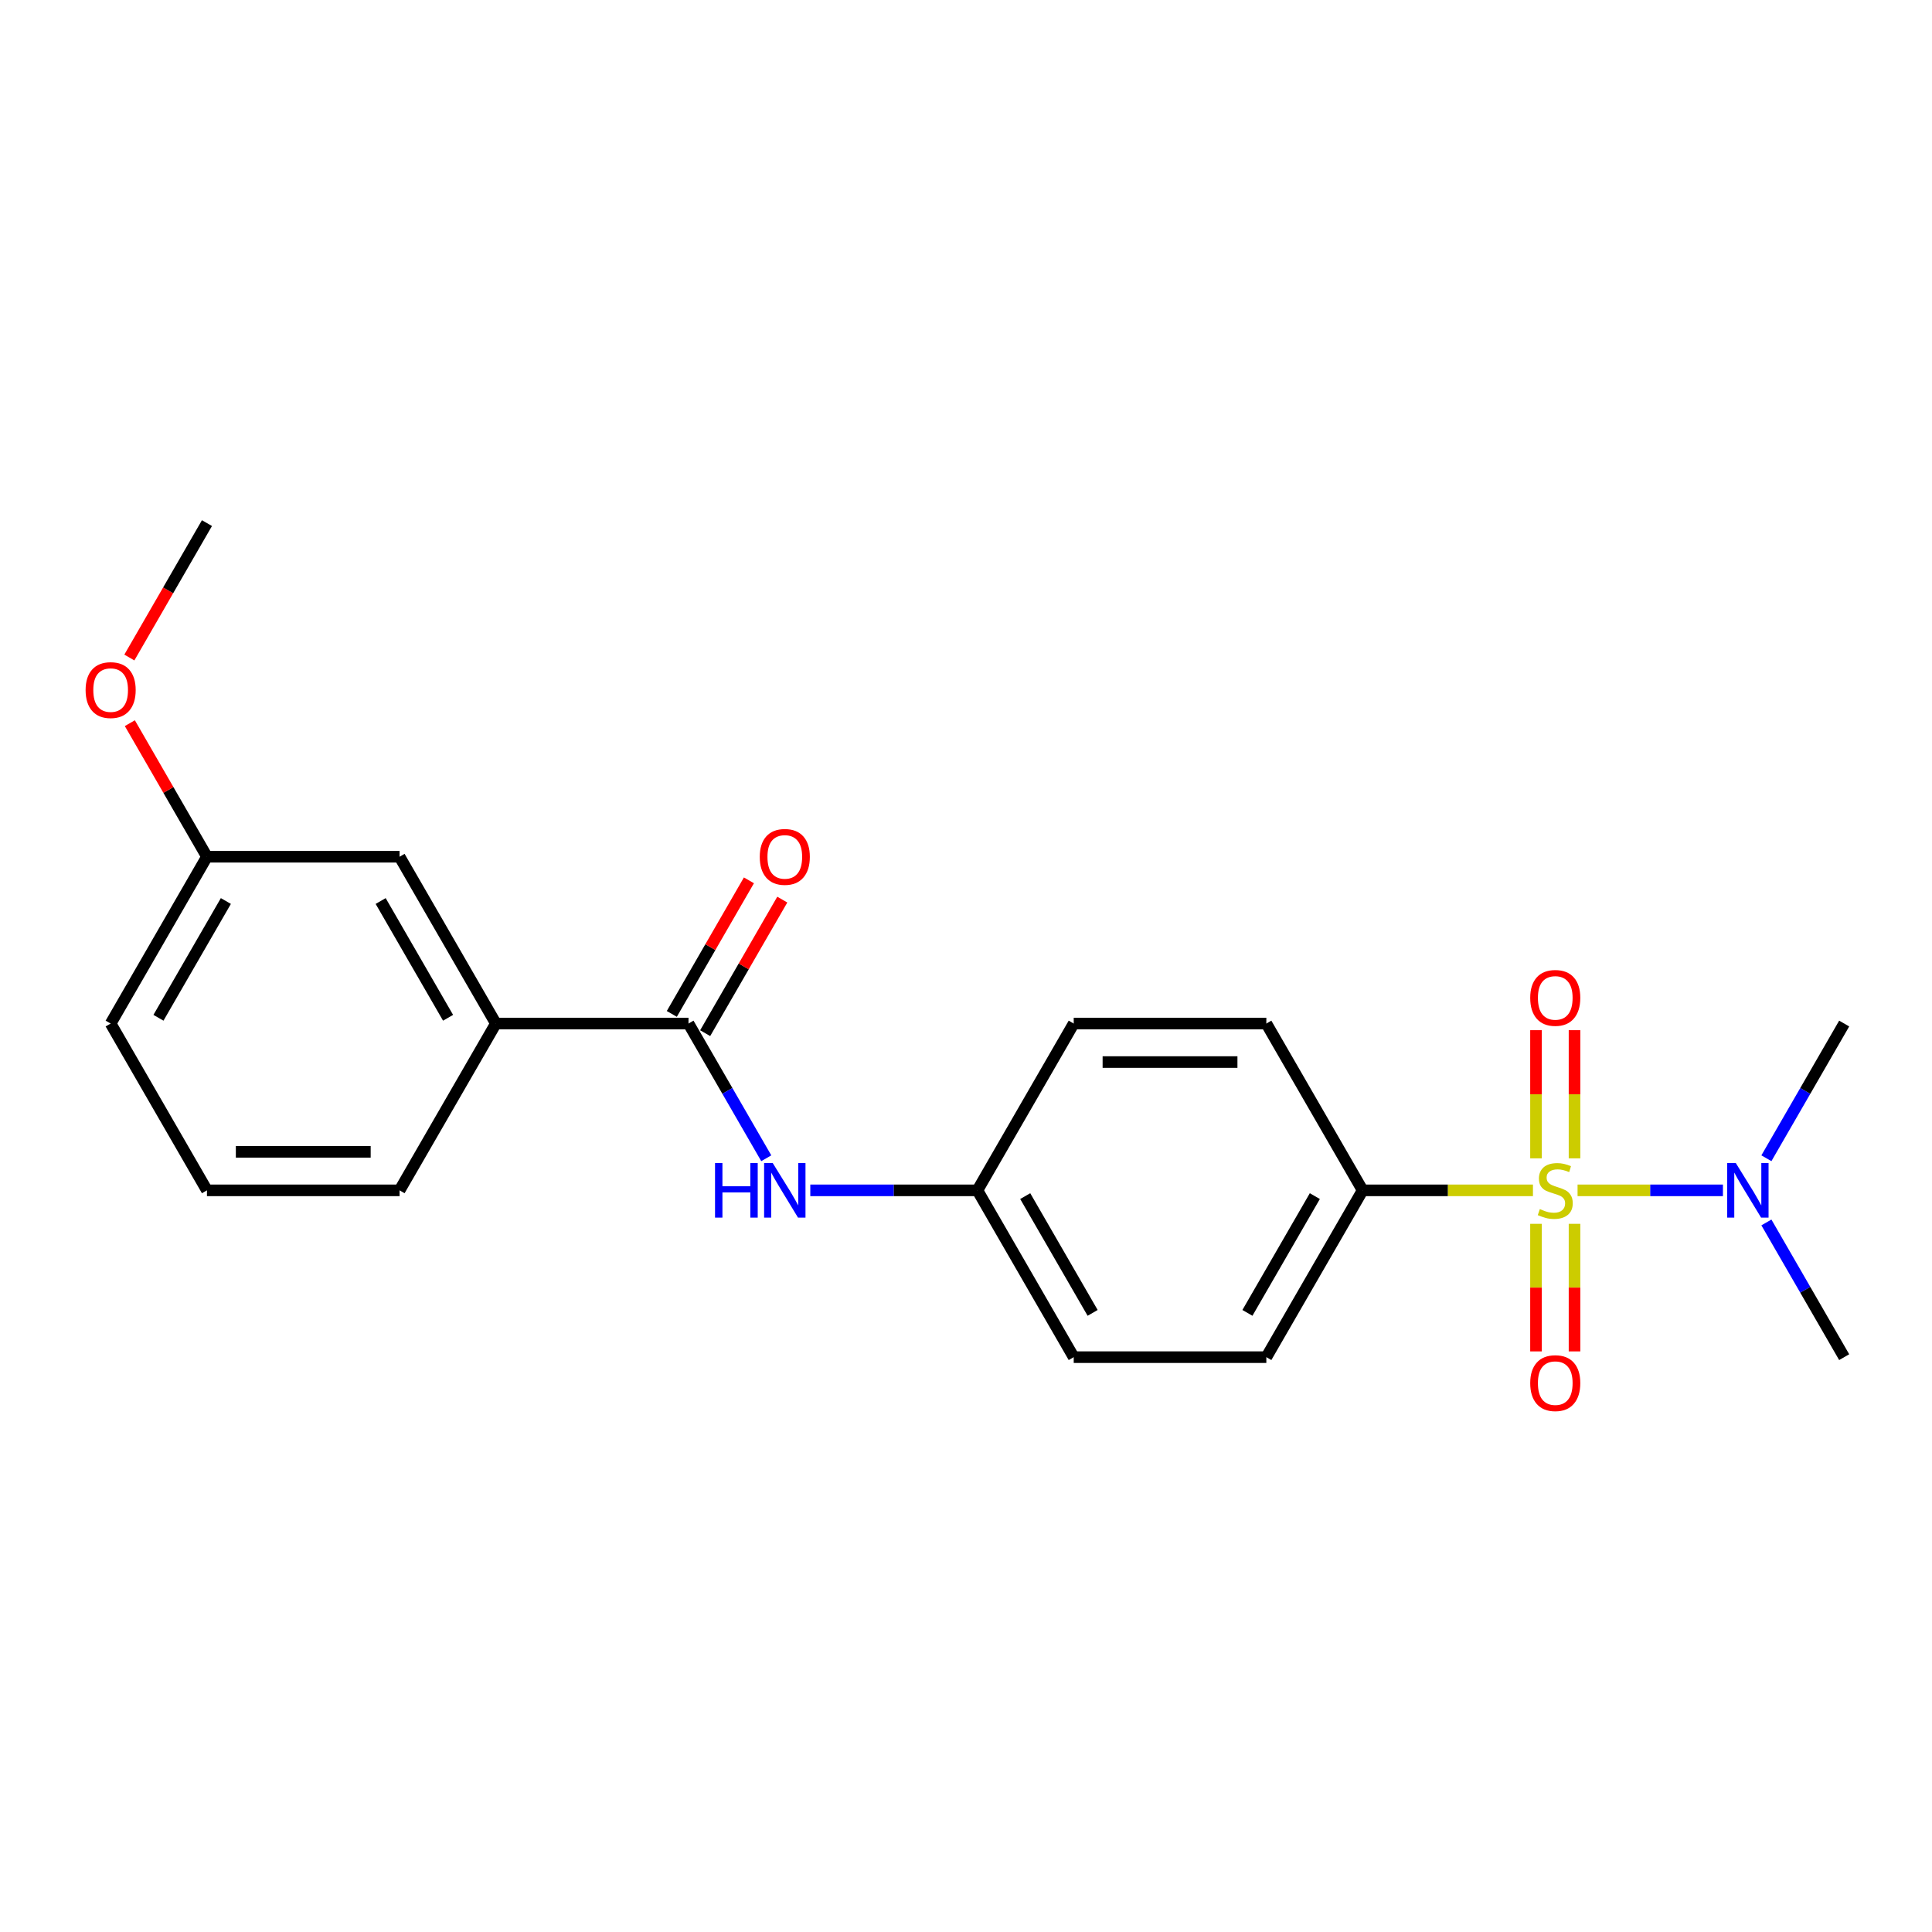 <?xml version='1.0' encoding='iso-8859-1'?>
<svg version='1.1' baseProfile='full'
              xmlns='http://www.w3.org/2000/svg'
                      xmlns:rdkit='http://www.rdkit.org/xml'
                      xmlns:xlink='http://www.w3.org/1999/xlink'
                  xml:space='preserve'
width='1000px' height='1000px' viewBox='0 0 1000 1000'>
<!-- END OF HEADER -->
<rect style='opacity:1.0;fill:#FFFFFF;stroke:none' width='1000' height='1000' x='0' y='0'> </rect>
<path class='bond-1' d='M 793.455,616.124 L 749.379,616.124' style='fill:none;fill-rule:evenodd;stroke:#CCCC00;stroke-width:6px;stroke-linecap:butt;stroke-linejoin:miter;stroke-opacity:1' />
<path class='bond-1' d='M 749.379,616.124 L 705.302,616.124' style='fill:none;fill-rule:evenodd;stroke:#000000;stroke-width:6px;stroke-linecap:butt;stroke-linejoin:miter;stroke-opacity:1' />
<path class='bond-2' d='M 816.545,616.124 L 854.165,616.124' style='fill:none;fill-rule:evenodd;stroke:#CCCC00;stroke-width:6px;stroke-linecap:butt;stroke-linejoin:miter;stroke-opacity:1' />
<path class='bond-2' d='M 854.165,616.124 L 891.786,616.124' style='fill:none;fill-rule:evenodd;stroke:#0000FF;stroke-width:6px;stroke-linecap:butt;stroke-linejoin:miter;stroke-opacity:1' />
<path class='bond-4' d='M 795.03,633.451 L 795.03,666.468' style='fill:none;fill-rule:evenodd;stroke:#CCCC00;stroke-width:6px;stroke-linecap:butt;stroke-linejoin:miter;stroke-opacity:1' />
<path class='bond-4' d='M 795.03,666.468 L 795.03,699.485' style='fill:none;fill-rule:evenodd;stroke:#FF0000;stroke-width:6px;stroke-linecap:butt;stroke-linejoin:miter;stroke-opacity:1' />
<path class='bond-4' d='M 814.969,633.451 L 814.969,666.468' style='fill:none;fill-rule:evenodd;stroke:#CCCC00;stroke-width:6px;stroke-linecap:butt;stroke-linejoin:miter;stroke-opacity:1' />
<path class='bond-4' d='M 814.969,666.468 L 814.969,699.485' style='fill:none;fill-rule:evenodd;stroke:#FF0000;stroke-width:6px;stroke-linecap:butt;stroke-linejoin:miter;stroke-opacity:1' />
<path class='bond-5' d='M 814.969,599.554 L 814.969,566.387' style='fill:none;fill-rule:evenodd;stroke:#CCCC00;stroke-width:6px;stroke-linecap:butt;stroke-linejoin:miter;stroke-opacity:1' />
<path class='bond-5' d='M 814.969,566.387 L 814.969,533.22' style='fill:none;fill-rule:evenodd;stroke:#FF0000;stroke-width:6px;stroke-linecap:butt;stroke-linejoin:miter;stroke-opacity:1' />
<path class='bond-5' d='M 795.03,599.554 L 795.03,566.387' style='fill:none;fill-rule:evenodd;stroke:#CCCC00;stroke-width:6px;stroke-linecap:butt;stroke-linejoin:miter;stroke-opacity:1' />
<path class='bond-5' d='M 795.03,566.387 L 795.03,533.22' style='fill:none;fill-rule:evenodd;stroke:#FF0000;stroke-width:6px;stroke-linecap:butt;stroke-linejoin:miter;stroke-opacity:1' />
<path class='bond-0' d='M 356.362,529.784 L 376.492,564.649' style='fill:none;fill-rule:evenodd;stroke:#000000;stroke-width:6px;stroke-linecap:butt;stroke-linejoin:miter;stroke-opacity:1' />
<path class='bond-0' d='M 376.492,564.649 L 396.621,599.514' style='fill:none;fill-rule:evenodd;stroke:#0000FF;stroke-width:6px;stroke-linecap:butt;stroke-linejoin:miter;stroke-opacity:1' />
<path class='bond-6' d='M 356.362,529.784 L 256.665,529.784' style='fill:none;fill-rule:evenodd;stroke:#000000;stroke-width:6px;stroke-linecap:butt;stroke-linejoin:miter;stroke-opacity:1' />
<path class='bond-7' d='M 364.996,534.769 L 384.953,500.202' style='fill:none;fill-rule:evenodd;stroke:#000000;stroke-width:6px;stroke-linecap:butt;stroke-linejoin:miter;stroke-opacity:1' />
<path class='bond-7' d='M 384.953,500.202 L 404.91,465.636' style='fill:none;fill-rule:evenodd;stroke:#FF0000;stroke-width:6px;stroke-linecap:butt;stroke-linejoin:miter;stroke-opacity:1' />
<path class='bond-7' d='M 347.728,524.799 L 367.685,490.233' style='fill:none;fill-rule:evenodd;stroke:#000000;stroke-width:6px;stroke-linecap:butt;stroke-linejoin:miter;stroke-opacity:1' />
<path class='bond-7' d='M 367.685,490.233 L 387.642,455.666' style='fill:none;fill-rule:evenodd;stroke:#FF0000;stroke-width:6px;stroke-linecap:butt;stroke-linejoin:miter;stroke-opacity:1' />
<path class='bond-9' d='M 705.302,616.124 L 655.454,702.464' style='fill:none;fill-rule:evenodd;stroke:#000000;stroke-width:6px;stroke-linecap:butt;stroke-linejoin:miter;stroke-opacity:1' />
<path class='bond-9' d='M 680.557,619.105 L 645.663,679.544' style='fill:none;fill-rule:evenodd;stroke:#000000;stroke-width:6px;stroke-linecap:butt;stroke-linejoin:miter;stroke-opacity:1' />
<path class='bond-10' d='M 705.302,616.124 L 655.454,529.784' style='fill:none;fill-rule:evenodd;stroke:#000000;stroke-width:6px;stroke-linecap:butt;stroke-linejoin:miter;stroke-opacity:1' />
<path class='bond-18' d='M 914.286,599.514 L 934.416,564.649' style='fill:none;fill-rule:evenodd;stroke:#0000FF;stroke-width:6px;stroke-linecap:butt;stroke-linejoin:miter;stroke-opacity:1' />
<path class='bond-18' d='M 934.416,564.649 L 954.545,529.784' style='fill:none;fill-rule:evenodd;stroke:#000000;stroke-width:6px;stroke-linecap:butt;stroke-linejoin:miter;stroke-opacity:1' />
<path class='bond-19' d='M 914.286,632.734 L 934.416,667.599' style='fill:none;fill-rule:evenodd;stroke:#0000FF;stroke-width:6px;stroke-linecap:butt;stroke-linejoin:miter;stroke-opacity:1' />
<path class='bond-19' d='M 934.416,667.599 L 954.545,702.464' style='fill:none;fill-rule:evenodd;stroke:#000000;stroke-width:6px;stroke-linecap:butt;stroke-linejoin:miter;stroke-opacity:1' />
<path class='bond-3' d='M 419.411,616.124 L 462.659,616.124' style='fill:none;fill-rule:evenodd;stroke:#0000FF;stroke-width:6px;stroke-linecap:butt;stroke-linejoin:miter;stroke-opacity:1' />
<path class='bond-3' d='M 462.659,616.124 L 505.908,616.124' style='fill:none;fill-rule:evenodd;stroke:#000000;stroke-width:6px;stroke-linecap:butt;stroke-linejoin:miter;stroke-opacity:1' />
<path class='bond-8' d='M 256.665,529.784 L 206.817,443.443' style='fill:none;fill-rule:evenodd;stroke:#000000;stroke-width:6px;stroke-linecap:butt;stroke-linejoin:miter;stroke-opacity:1' />
<path class='bond-8' d='M 231.92,526.802 L 197.026,466.364' style='fill:none;fill-rule:evenodd;stroke:#000000;stroke-width:6px;stroke-linecap:butt;stroke-linejoin:miter;stroke-opacity:1' />
<path class='bond-16' d='M 256.665,529.784 L 206.817,616.124' style='fill:none;fill-rule:evenodd;stroke:#000000;stroke-width:6px;stroke-linecap:butt;stroke-linejoin:miter;stroke-opacity:1' />
<path class='bond-12' d='M 206.817,443.443 L 107.119,443.443' style='fill:none;fill-rule:evenodd;stroke:#000000;stroke-width:6px;stroke-linecap:butt;stroke-linejoin:miter;stroke-opacity:1' />
<path class='bond-13' d='M 655.454,702.464 L 555.757,702.464' style='fill:none;fill-rule:evenodd;stroke:#000000;stroke-width:6px;stroke-linecap:butt;stroke-linejoin:miter;stroke-opacity:1' />
<path class='bond-14' d='M 655.454,529.784 L 555.757,529.784' style='fill:none;fill-rule:evenodd;stroke:#000000;stroke-width:6px;stroke-linecap:butt;stroke-linejoin:miter;stroke-opacity:1' />
<path class='bond-14' d='M 640.499,549.723 L 570.711,549.723' style='fill:none;fill-rule:evenodd;stroke:#000000;stroke-width:6px;stroke-linecap:butt;stroke-linejoin:miter;stroke-opacity:1' />
<path class='bond-11' d='M 505.908,616.124 L 555.757,529.784' style='fill:none;fill-rule:evenodd;stroke:#000000;stroke-width:6px;stroke-linecap:butt;stroke-linejoin:miter;stroke-opacity:1' />
<path class='bond-22' d='M 505.908,616.124 L 555.757,702.464' style='fill:none;fill-rule:evenodd;stroke:#000000;stroke-width:6px;stroke-linecap:butt;stroke-linejoin:miter;stroke-opacity:1' />
<path class='bond-22' d='M 530.653,619.105 L 565.547,679.544' style='fill:none;fill-rule:evenodd;stroke:#000000;stroke-width:6px;stroke-linecap:butt;stroke-linejoin:miter;stroke-opacity:1' />
<path class='bond-15' d='M 107.119,443.443 L 87.162,408.877' style='fill:none;fill-rule:evenodd;stroke:#000000;stroke-width:6px;stroke-linecap:butt;stroke-linejoin:miter;stroke-opacity:1' />
<path class='bond-15' d='M 87.162,408.877 L 67.206,374.311' style='fill:none;fill-rule:evenodd;stroke:#FF0000;stroke-width:6px;stroke-linecap:butt;stroke-linejoin:miter;stroke-opacity:1' />
<path class='bond-23' d='M 107.119,443.443 L 57.271,529.784' style='fill:none;fill-rule:evenodd;stroke:#000000;stroke-width:6px;stroke-linecap:butt;stroke-linejoin:miter;stroke-opacity:1' />
<path class='bond-23' d='M 116.91,466.364 L 82.016,526.802' style='fill:none;fill-rule:evenodd;stroke:#000000;stroke-width:6px;stroke-linecap:butt;stroke-linejoin:miter;stroke-opacity:1' />
<path class='bond-21' d='M 66.952,340.334 L 87.036,305.548' style='fill:none;fill-rule:evenodd;stroke:#FF0000;stroke-width:6px;stroke-linecap:butt;stroke-linejoin:miter;stroke-opacity:1' />
<path class='bond-21' d='M 87.036,305.548 L 107.119,270.763' style='fill:none;fill-rule:evenodd;stroke:#000000;stroke-width:6px;stroke-linecap:butt;stroke-linejoin:miter;stroke-opacity:1' />
<path class='bond-17' d='M 206.817,616.124 L 107.119,616.124' style='fill:none;fill-rule:evenodd;stroke:#000000;stroke-width:6px;stroke-linecap:butt;stroke-linejoin:miter;stroke-opacity:1' />
<path class='bond-17' d='M 191.862,596.185 L 122.074,596.185' style='fill:none;fill-rule:evenodd;stroke:#000000;stroke-width:6px;stroke-linecap:butt;stroke-linejoin:miter;stroke-opacity:1' />
<path class='bond-20' d='M 107.119,616.124 L 57.271,529.784' style='fill:none;fill-rule:evenodd;stroke:#000000;stroke-width:6px;stroke-linecap:butt;stroke-linejoin:miter;stroke-opacity:1' />
<path  class='atom-0' d='M 797.024 625.815
Q 797.343 625.934, 798.659 626.493
Q 799.975 627.051, 801.411 627.41
Q 802.886 627.729, 804.322 627.729
Q 806.994 627.729, 808.549 626.453
Q 810.104 625.137, 810.104 622.864
Q 810.104 621.308, 809.307 620.351
Q 808.549 619.394, 807.353 618.876
Q 806.156 618.357, 804.162 617.759
Q 801.65 617.001, 800.134 616.284
Q 798.659 615.566, 797.582 614.05
Q 796.545 612.535, 796.545 609.983
Q 796.545 606.433, 798.938 604.24
Q 801.371 602.047, 806.156 602.047
Q 809.426 602.047, 813.135 603.602
L 812.218 606.673
Q 808.828 605.277, 806.276 605.277
Q 803.524 605.277, 802.009 606.433
Q 800.493 607.55, 800.533 609.504
Q 800.533 611.02, 801.291 611.937
Q 802.089 612.854, 803.205 613.372
Q 804.362 613.891, 806.276 614.489
Q 808.828 615.287, 810.343 616.084
Q 811.859 616.882, 812.936 618.517
Q 814.052 620.112, 814.052 622.864
Q 814.052 626.772, 811.42 628.885
Q 808.828 630.959, 804.481 630.959
Q 801.969 630.959, 800.055 630.401
Q 798.18 629.882, 795.947 628.965
L 797.024 625.815
' fill='#CCCC00'/>
<path  class='atom-3' d='M 898.456 602.007
L 907.708 616.961
Q 908.625 618.437, 910.1 621.109
Q 911.576 623.781, 911.656 623.94
L 911.656 602.007
L 915.404 602.007
L 915.404 630.241
L 911.536 630.241
L 901.606 613.891
Q 900.45 611.977, 899.214 609.783
Q 898.017 607.59, 897.658 606.912
L 897.658 630.241
L 893.989 630.241
L 893.989 602.007
L 898.456 602.007
' fill='#0000FF'/>
<path  class='atom-4' d='M 370.101 602.007
L 373.929 602.007
L 373.929 614.01
L 388.365 614.01
L 388.365 602.007
L 392.193 602.007
L 392.193 630.241
L 388.365 630.241
L 388.365 617.201
L 373.929 617.201
L 373.929 630.241
L 370.101 630.241
L 370.101 602.007
' fill='#0000FF'/>
<path  class='atom-4' d='M 399.97 602.007
L 409.222 616.961
Q 410.139 618.437, 411.615 621.109
Q 413.09 623.781, 413.17 623.94
L 413.17 602.007
L 416.918 602.007
L 416.918 630.241
L 413.05 630.241
L 403.12 613.891
Q 401.964 611.977, 400.728 609.783
Q 399.531 607.59, 399.172 606.912
L 399.172 630.241
L 395.503 630.241
L 395.503 602.007
L 399.97 602.007
' fill='#0000FF'/>
<path  class='atom-5' d='M 792.039 715.901
Q 792.039 709.122, 795.389 705.333
Q 798.739 701.545, 805 701.545
Q 811.261 701.545, 814.61 705.333
Q 817.96 709.122, 817.96 715.901
Q 817.96 722.76, 814.571 726.668
Q 811.181 730.537, 805 730.537
Q 798.779 730.537, 795.389 726.668
Q 792.039 722.8, 792.039 715.901
M 805 727.346
Q 809.307 727.346, 811.62 724.475
Q 813.972 721.564, 813.972 715.901
Q 813.972 710.358, 811.62 707.566
Q 809.307 704.735, 805 704.735
Q 800.693 704.735, 798.34 707.526
Q 796.027 710.318, 796.027 715.901
Q 796.027 721.604, 798.34 724.475
Q 800.693 727.346, 805 727.346
' fill='#FF0000'/>
<path  class='atom-6' d='M 792.039 516.507
Q 792.039 509.727, 795.389 505.939
Q 798.739 502.15, 805 502.15
Q 811.261 502.15, 814.61 505.939
Q 817.96 509.727, 817.96 516.507
Q 817.96 523.366, 814.571 527.274
Q 811.181 531.142, 805 531.142
Q 798.779 531.142, 795.389 527.274
Q 792.039 523.406, 792.039 516.507
M 805 527.952
Q 809.307 527.952, 811.62 525.081
Q 813.972 522.169, 813.972 516.507
Q 813.972 510.963, 811.62 508.172
Q 809.307 505.341, 805 505.341
Q 800.693 505.341, 798.34 508.132
Q 796.027 510.924, 796.027 516.507
Q 796.027 522.209, 798.34 525.081
Q 800.693 527.952, 805 527.952
' fill='#FF0000'/>
<path  class='atom-8' d='M 393.25 443.523
Q 393.25 436.744, 396.6 432.955
Q 399.95 429.167, 406.211 429.167
Q 412.472 429.167, 415.822 432.955
Q 419.172 436.744, 419.172 443.523
Q 419.172 450.382, 415.782 454.29
Q 412.392 458.159, 406.211 458.159
Q 399.99 458.159, 396.6 454.29
Q 393.25 450.422, 393.25 443.523
M 406.211 454.968
Q 410.518 454.968, 412.831 452.097
Q 415.184 449.186, 415.184 443.523
Q 415.184 437.98, 412.831 435.189
Q 410.518 432.357, 406.211 432.357
Q 401.904 432.357, 399.551 435.149
Q 397.238 437.94, 397.238 443.523
Q 397.238 449.226, 399.551 452.097
Q 401.904 454.968, 406.211 454.968
' fill='#FF0000'/>
<path  class='atom-16' d='M 44.31 357.183
Q 44.31 350.403, 47.66 346.615
Q 51.01 342.826, 57.271 342.826
Q 63.532 342.826, 66.882 346.615
Q 70.231 350.403, 70.231 357.183
Q 70.231 364.042, 66.842 367.95
Q 63.452 371.818, 57.271 371.818
Q 51.05 371.818, 47.66 367.95
Q 44.31 364.082, 44.31 357.183
M 57.271 368.628
Q 61.578 368.628, 63.891 365.757
Q 66.243 362.846, 66.243 357.183
Q 66.243 351.64, 63.891 348.848
Q 61.578 346.017, 57.271 346.017
Q 52.964 346.017, 50.611 348.808
Q 48.298 351.6, 48.298 357.183
Q 48.298 362.886, 50.611 365.757
Q 52.964 368.628, 57.271 368.628
' fill='#FF0000'/>
</svg>
